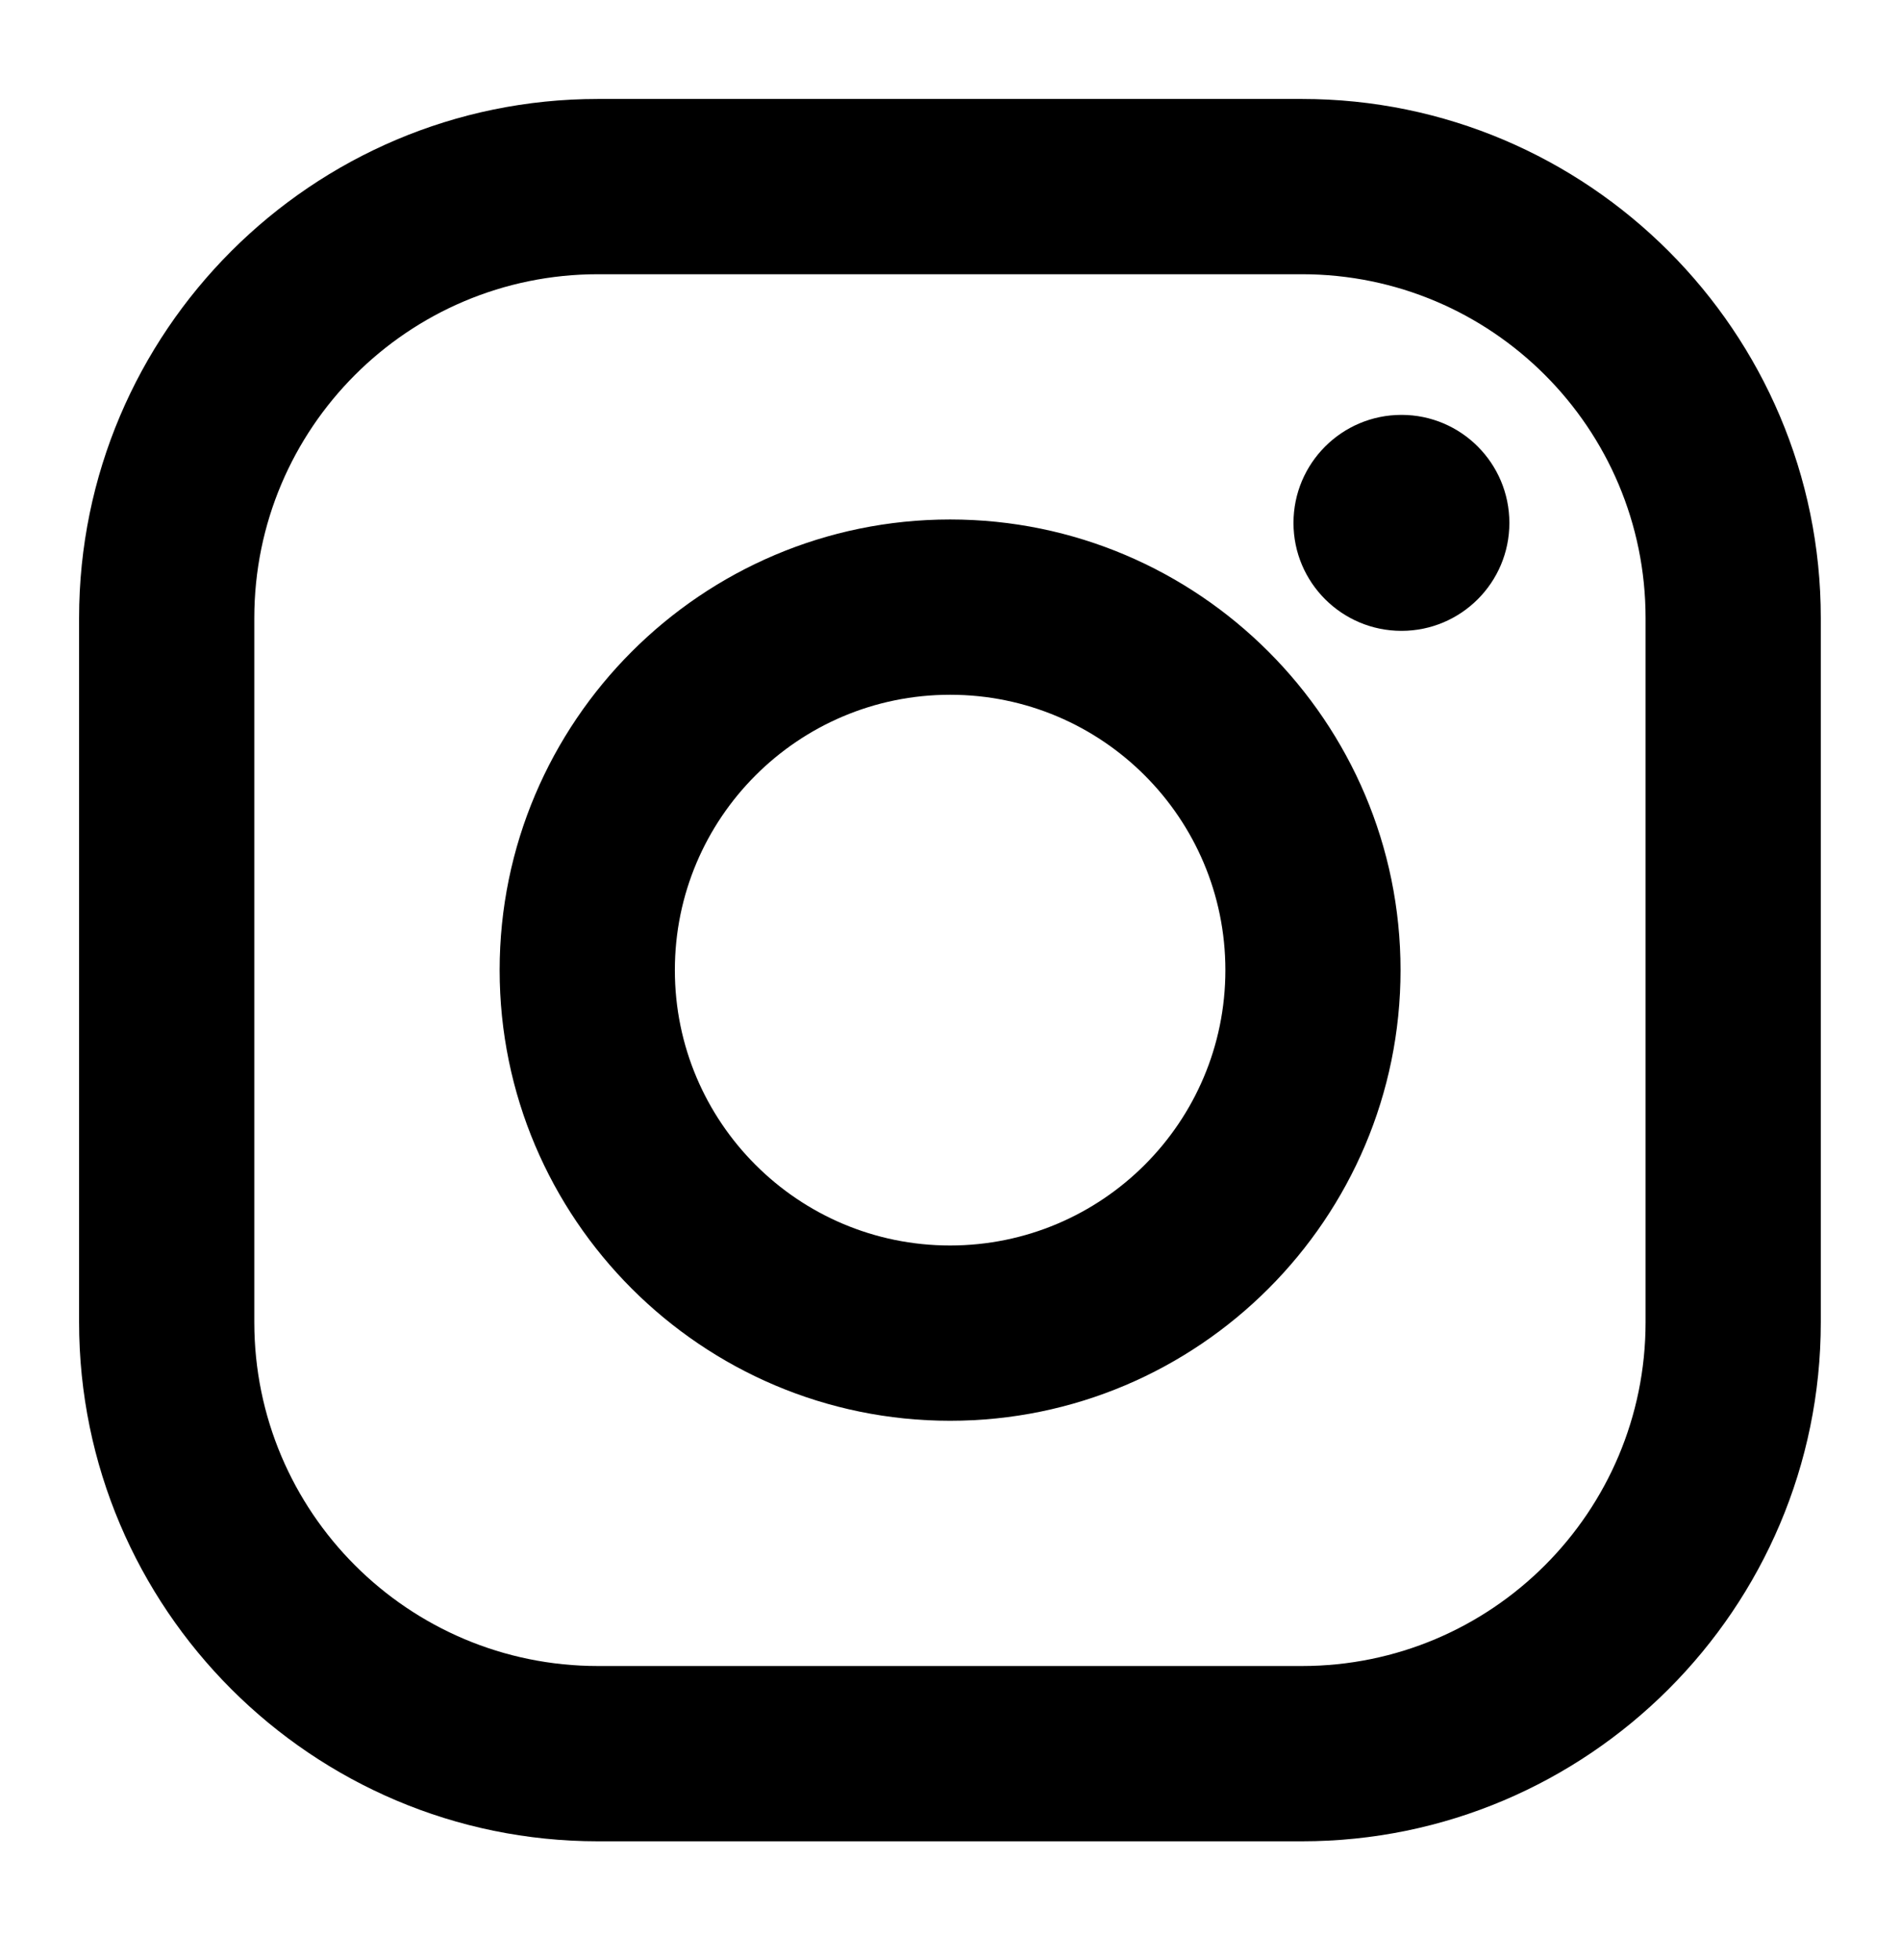 <svg width="32" height="33" viewBox="0 0 32 33" fill="none" xmlns="http://www.w3.org/2000/svg">
<path d="M21.927 1.666C26.745 1.666 30.666 5.587 30.666 10.405V22.261C30.666 27.079 26.745 31 21.927 31H10.071C5.253 31 1.332 27.079 1.332 22.261V10.405C1.332 5.587 5.253 1.666 10.071 1.666H21.927ZM10.071 4.617C6.875 4.617 4.283 7.209 4.283 10.405V22.261C4.283 25.457 6.875 28.049 10.071 28.049H21.927C25.123 28.049 27.715 25.457 27.715 22.261V10.405C27.715 7.209 25.123 4.617 21.927 4.617H10.071ZM16.002 8.746C20.185 8.746 23.588 12.15 23.588 16.333C23.588 20.516 20.185 23.92 16.002 23.92C11.819 23.92 8.415 20.516 8.415 16.333C8.415 12.15 11.819 8.746 16.002 8.746ZM16.002 11.697C13.442 11.697 11.366 13.773 11.366 16.333C11.366 18.893 13.442 20.969 16.002 20.969C18.562 20.968 20.638 18.893 20.638 16.333C20.638 13.773 18.562 11.697 16.002 11.697ZM23.604 6.985C24.608 6.985 25.421 7.8 25.421 8.804C25.421 9.808 24.607 10.621 23.604 10.621C22.6 10.621 21.785 9.808 21.785 8.804C21.785 7.8 22.599 6.985 23.604 6.985Z" fill="black"/>
</svg>
